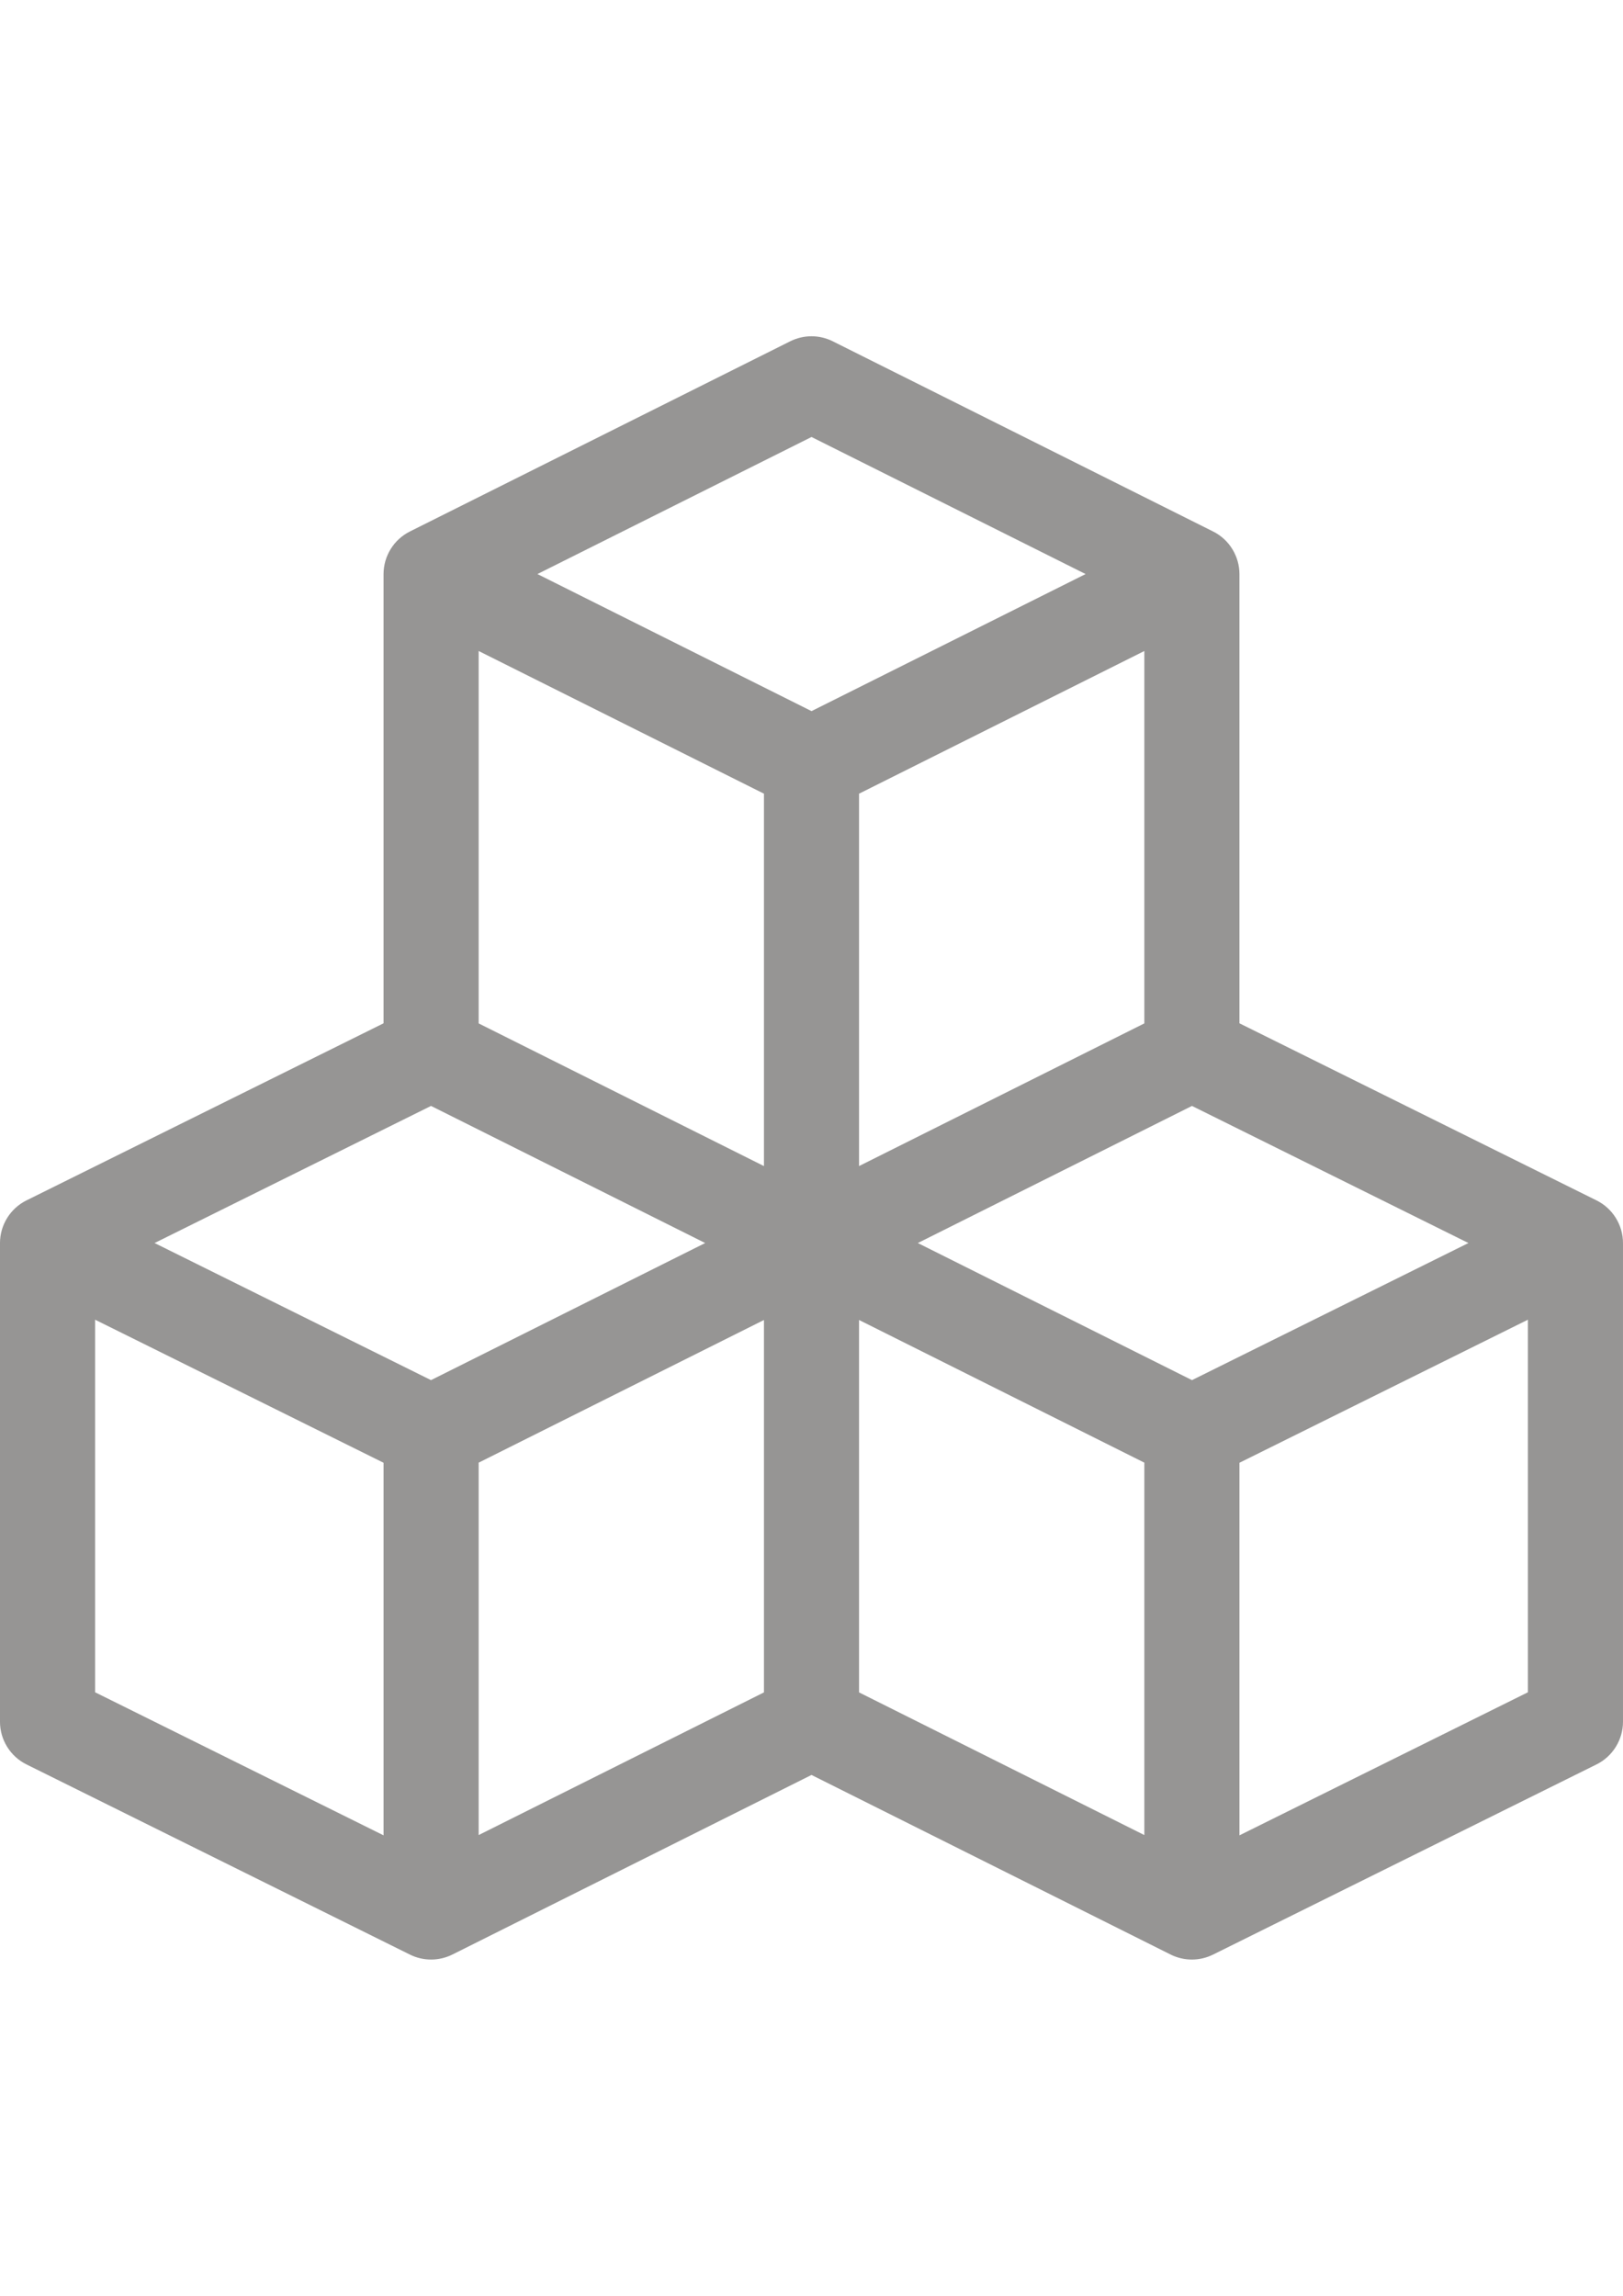 <?xml version="1.0" encoding="UTF-8"?>
<!DOCTYPE svg PUBLIC "-//W3C//DTD SVG 1.1//EN" "http://www.w3.org/Graphics/SVG/1.1/DTD/svg11.dtd">
<!-- Creator: CorelDRAW -->
<svg xmlns="http://www.w3.org/2000/svg" xml:space="preserve" width="210mm" height="297mm" style="shape-rendering:geometricPrecision; text-rendering:geometricPrecision; image-rendering:optimizeQuality; fill-rule:evenodd; clip-rule:evenodd"
viewBox="0 0 210 297"
 xmlns:xlink="http://www.w3.org/1999/xlink"
 version="1.1">
 <defs>
  <style type="text/css">
   <![CDATA[
    .fil0 {fill:#969594}
   ]]>
  </style>
 </defs>
 <g id="Vrstva_x0020_1">
  <g id="_150086832">
   <g>
    <g>
     <path id="_150090120" class="fil0" d="M206.581 155.294l-46.21 -22.914 0 -58.117c0,-2.259 -1.271,-4.437 -3.401,-5.503l-49.219 -24.609c-1.732,-0.866 -3.771,-0.866 -5.503,0l-49.219 24.609c-2.081,1.042 -3.401,3.187 -3.401,5.503l0 58.117 -46.21 22.914c-2.1,1.043 -3.419,3.2 -3.419,5.512l0 61.934c0,2.34 1.342,4.482 3.419,5.512l49.629 24.609c1.735,0.861 3.773,0.844 5.485,-0.009l46.467 -23.234 46.467 23.234c1.766,0.88 3.795,0.845 5.485,0.009l49.629 -24.609c2.107,-1.045 3.419,-3.21 3.419,-5.512l0 -61.934c0,-2.328 -1.334,-4.478 -3.419,-5.512zm-156.952 82.137l-37.324 -18.508 0 -48.199 37.324 18.508 0 48.199zm6.141 -58.889l-35.769 -17.736 35.769 -17.736 35.473 17.736 -35.473 17.736zm43.078 40.395l-36.914 18.457 0 -48.176 36.914 -18.457 0 48.176zm0 -68.086l-36.914 -18.457 0 -48.177 36.914 18.457 0 48.177zm-29.309 -76.588l35.462 -17.731 35.462 17.731 -35.462 17.731 -35.462 -17.731zm78.528 9.954l0 48.176 -36.914 18.457 0 -48.176 36.914 -18.457zm0 153.177l-36.914 -18.457 0 -48.177 36.914 18.457 0 48.177zm6.164 -58.852l-35.473 -17.736 35.473 -17.736 35.769 17.736 -35.769 17.736zm43.465 40.381l-37.324 18.508 0 -48.199 37.324 -18.508 0 48.199z"/>
    </g>
   </g>
   <g>
   </g>
   <g>
   </g>
   <g>
   </g>
   <g>
   </g>
   <g>
   </g>
   <g>
   </g>
   <g>
   </g>
   <g>
   </g>
   <g>
   </g>
   <g>
   </g>
   <g>
   </g>
   <g>
   </g>
   <g>
   </g>
   <g>
   </g>
   <g>
   </g>
  </g>
 </g>
</svg>
